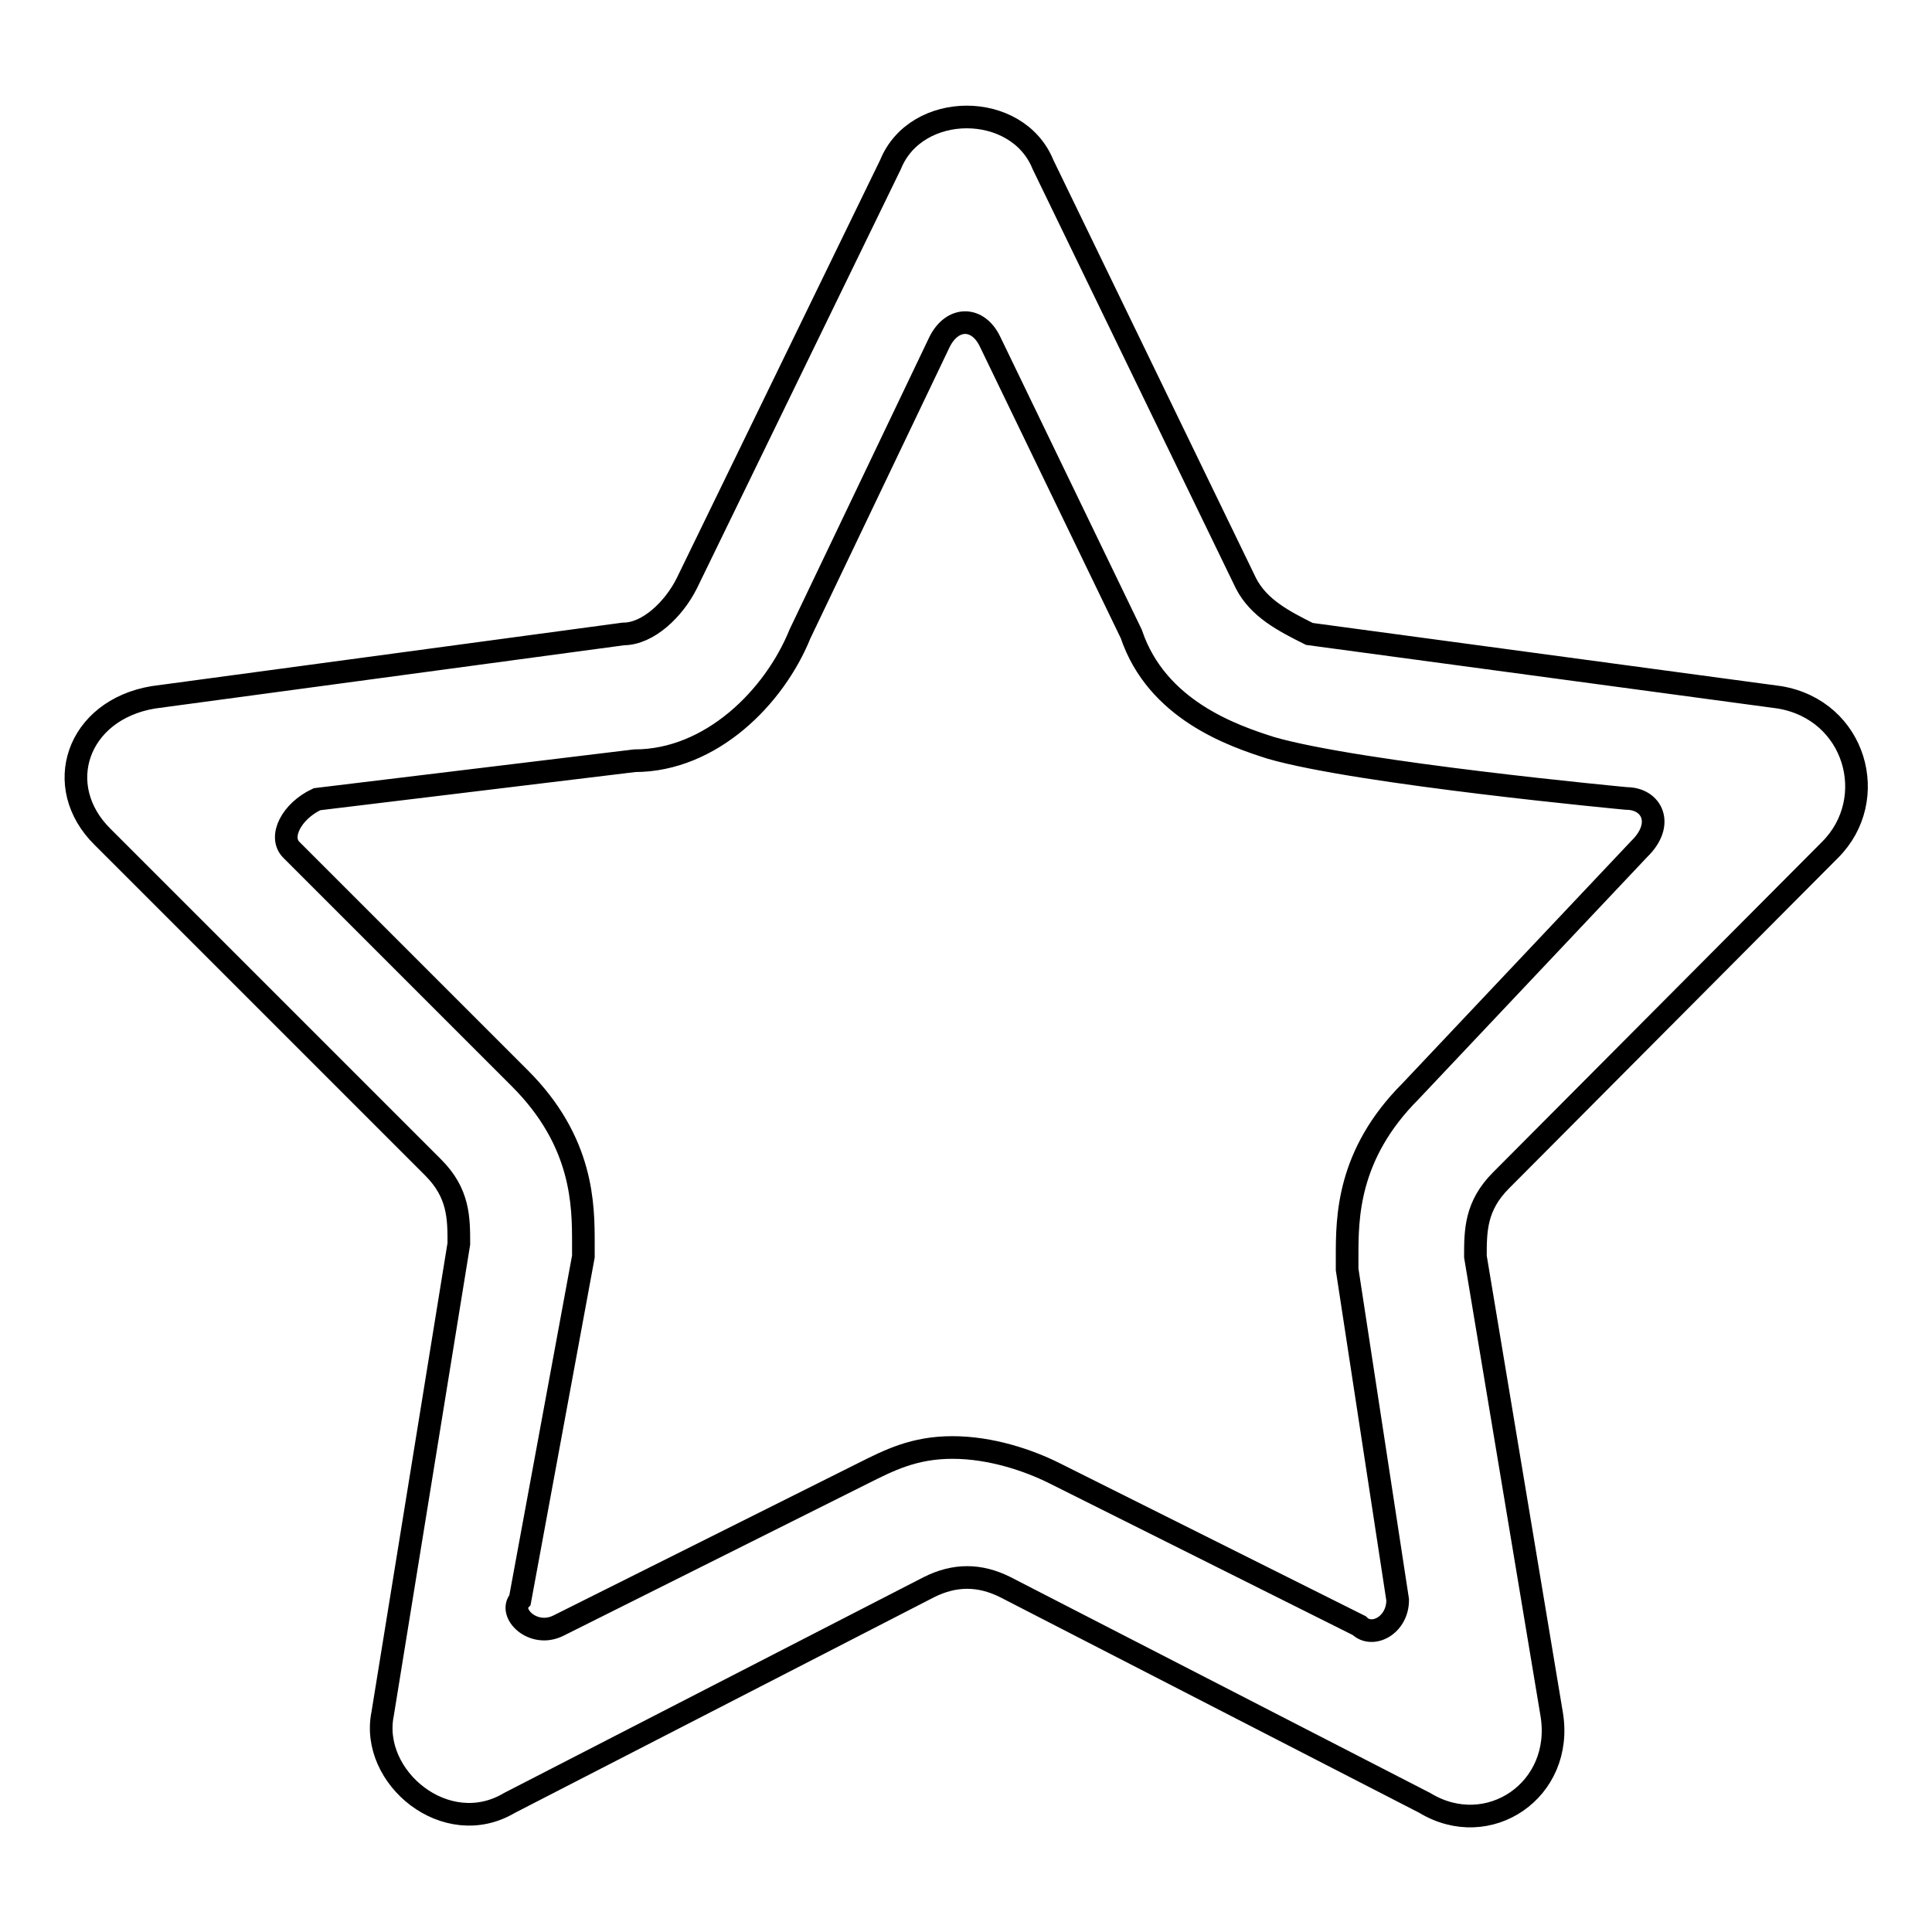 <?xml version="1.0" encoding="utf-8"?>
<!-- Svg Vector Icons : http://www.onlinewebfonts.com/icon -->
<!DOCTYPE svg PUBLIC "-//W3C//DTD SVG 1.1//EN" "http://www.w3.org/Graphics/SVG/1.1/DTD/svg11.dtd">
<svg version="1.1" xmlns="http://www.w3.org/2000/svg" xmlns:xlink="http://www.w3.org/1999/xlink" x="0px" y="0px" viewBox="0 0 256 256" enable-background="new 0 0 256 256" xml:space="preserve">
<g><g><path stroke-width="3" fill-opacity="0" stroke="#000000"  d="M242.5,112.6c6.7-6.7,3.4-18.5-6.7-20.2L173.5,84c-3.4-1.7-6.7-3.4-8.4-6.7l-26.9-55.5c-3.4-8.4-16.8-8.4-20.2,0L91,77.3c-1.7,3.4-5.1,6.7-8.4,6.7l-62.3,8.4c-10.1,1.7-13.5,11.8-6.7,18.5l43.8,43.8c3.4,3.4,3.4,6.7,3.4,10.1l-10.1,62.3c-1.7,8.4,8.4,16.8,16.8,11.8l55.6-28.6c3.4-1.7,6.7-1.7,10.1,0l55.6,28.6c8.4,5.1,18.5-1.7,16.8-11.8l-10.1-60.6c0-3.4,0-6.7,3.4-10.1L242.5,112.6z M186.9,144.6c-8.4,8.4-8.4,16.8-8.4,21.9v1.7l6.7,43.8c0,3.4-3.4,5.1-5.1,3.4l-40.4-20.2c-3.4-1.7-8.4-3.4-13.5-3.4c-5.1,0-8.4,1.7-11.8,3.4l-40.4,20.2c-3.4,1.7-6.7-1.7-5.1-3.4l8.4-45.5v-1.7c0-5.1,0-13.5-8.4-21.9l-30.3-30.3c-1.7-1.7,0-5.1,3.4-6.7l42.1-5.1c10.1,0,18.5-8.4,21.9-16.8l18.5-38.7c1.7-3.4,5.1-3.4,6.7,0L149.9,84c3.4,10.1,13.5,13.5,18.5,15.1c11.8,3.4,47.1,6.7,47.1,6.7c3.4,0,5.1,3.4,1.7,6.7L186.9,144.6z"/></g></g>
</svg>
